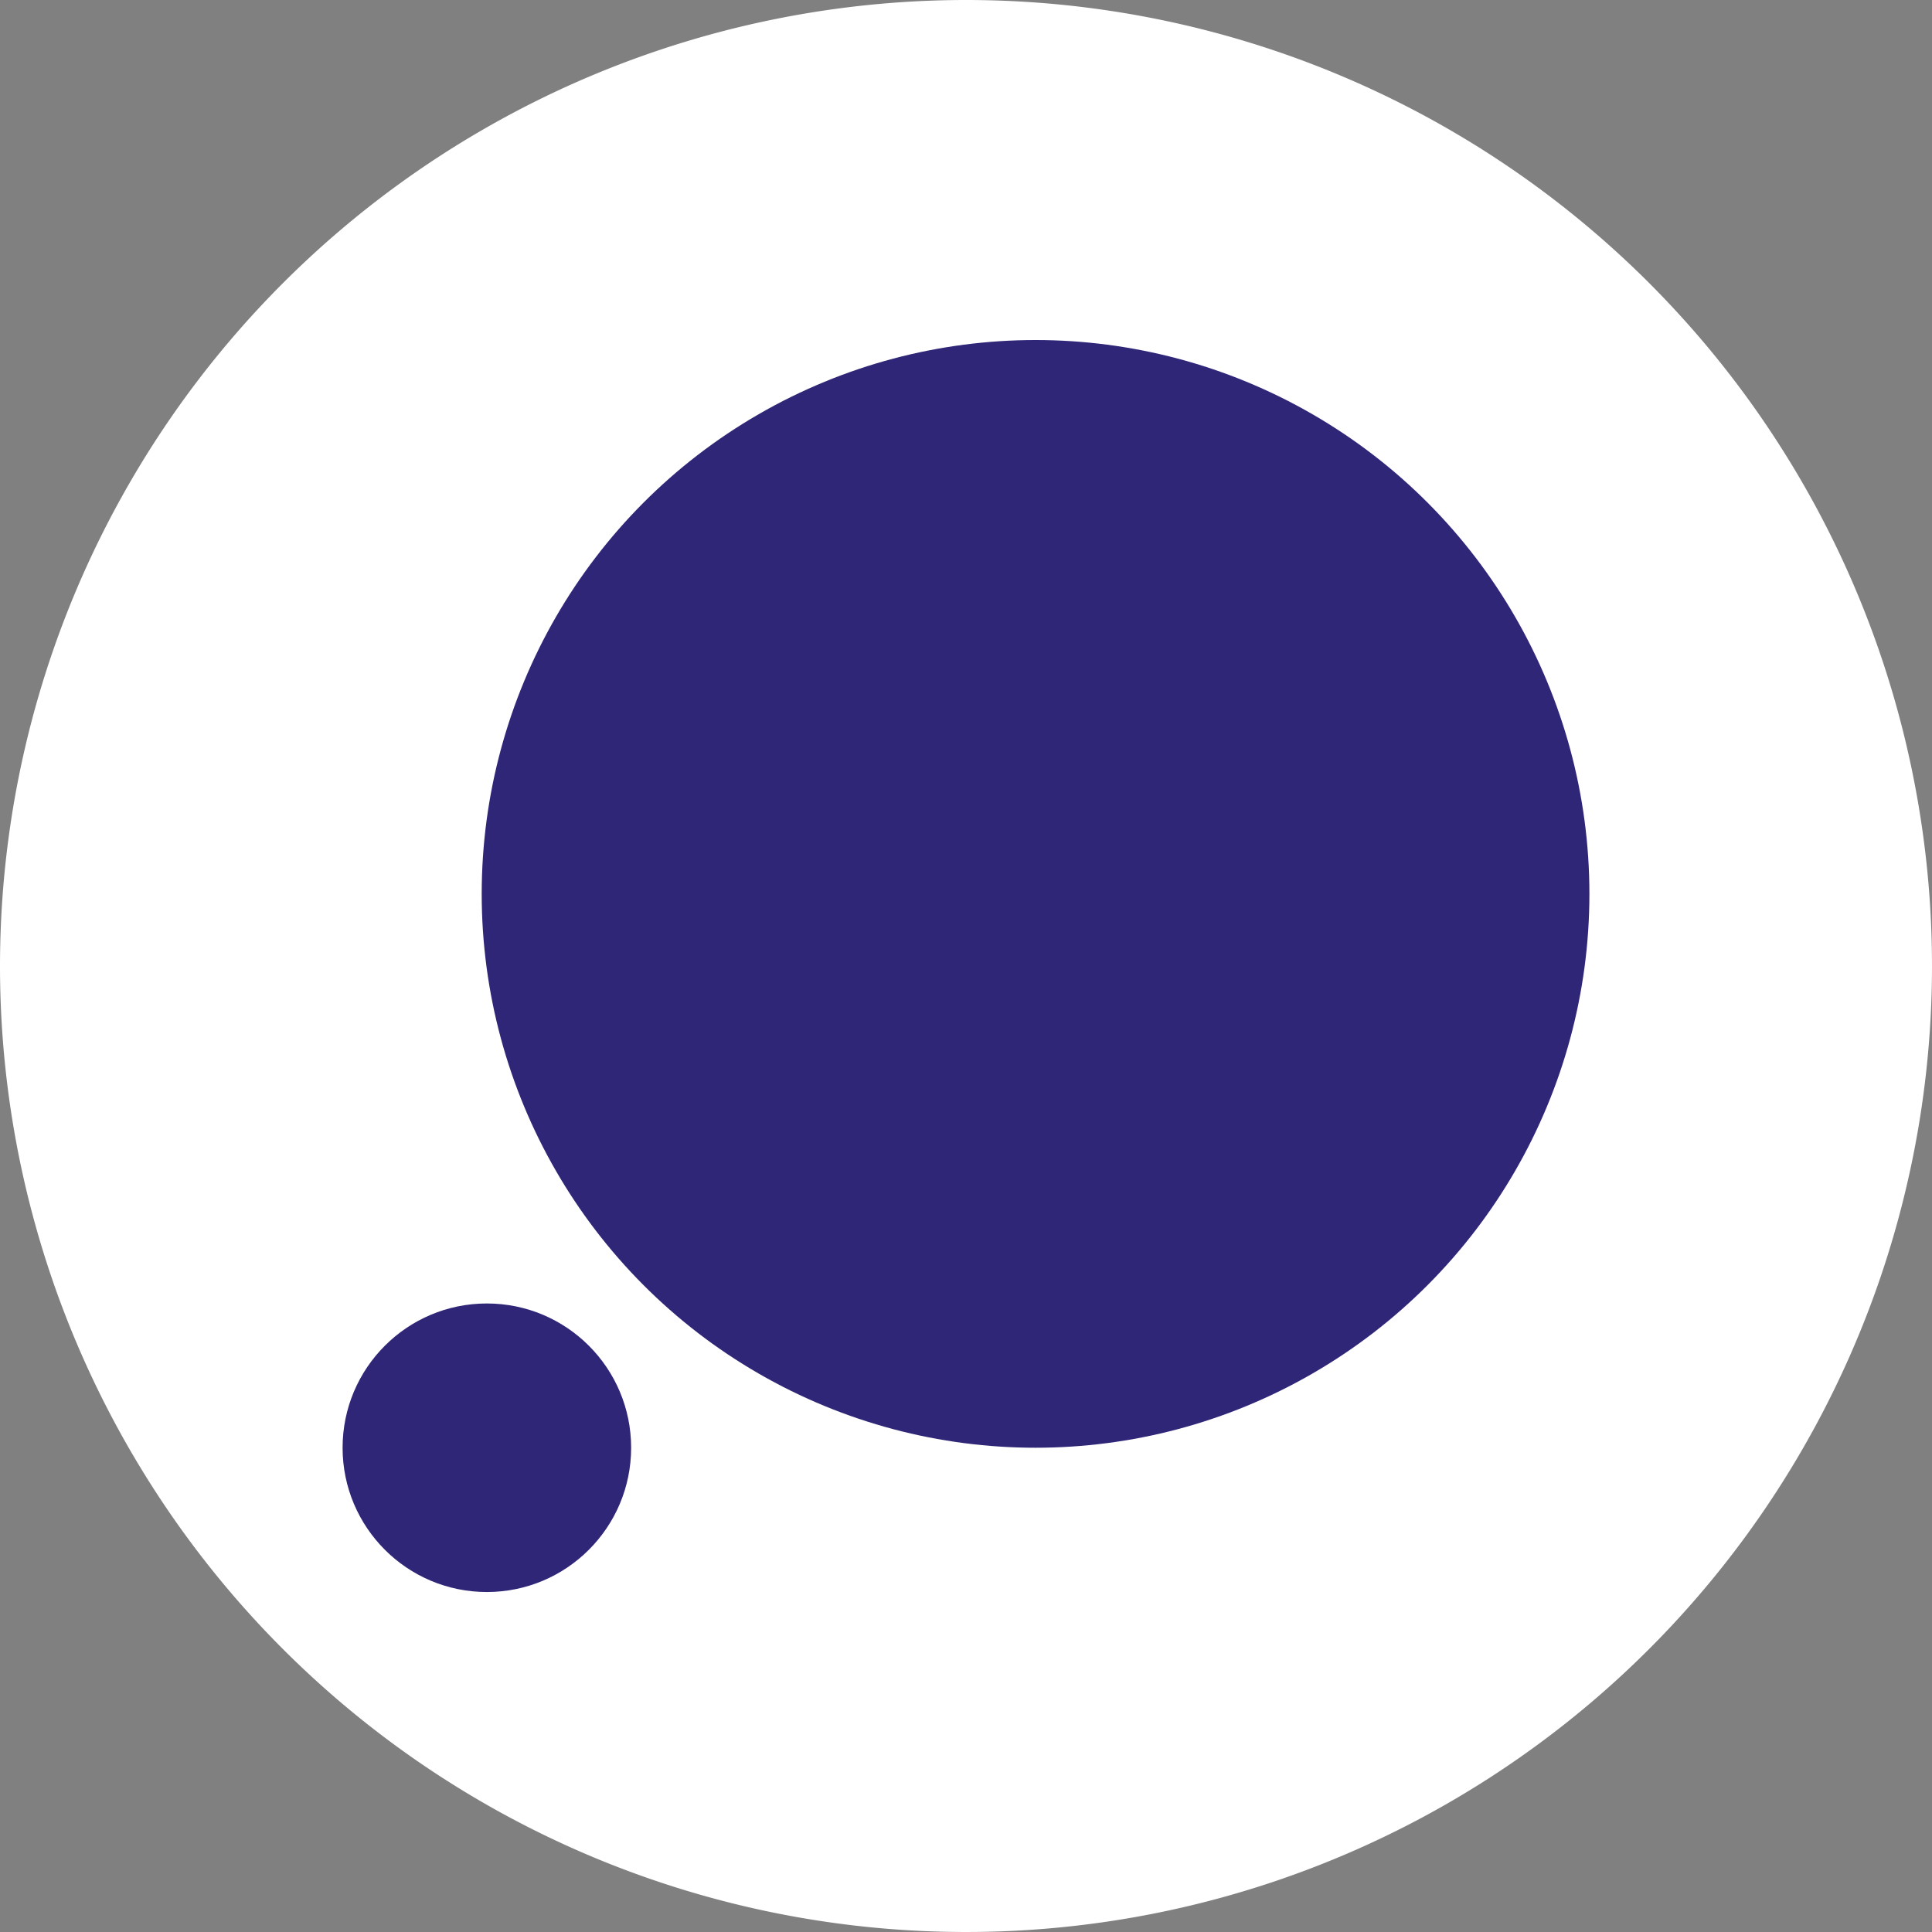 <?xml version="1.0" encoding="UTF-8"?>
<svg xmlns="http://www.w3.org/2000/svg" width="40" height="40" viewBox="0 0 40 40">
  <rect x="0" y="0" width="40" height="40" fill="#808080" stroke="none"/>
  <path d="M20 0A20 20 0 1 1 0 20 20.007 20.007 0 0 1 20 0z" style="fill:#fff"></path>
  <circle cx="2.987" cy="2.987" r="2.987" transform="translate(7.093 26.987)" style="fill:#2f2678"></circle>
  <circle cx="11.467" cy="11.467" r="11.467" transform="translate(9.973 7.04)" style="fill:#2f2678"></circle>
</svg>
